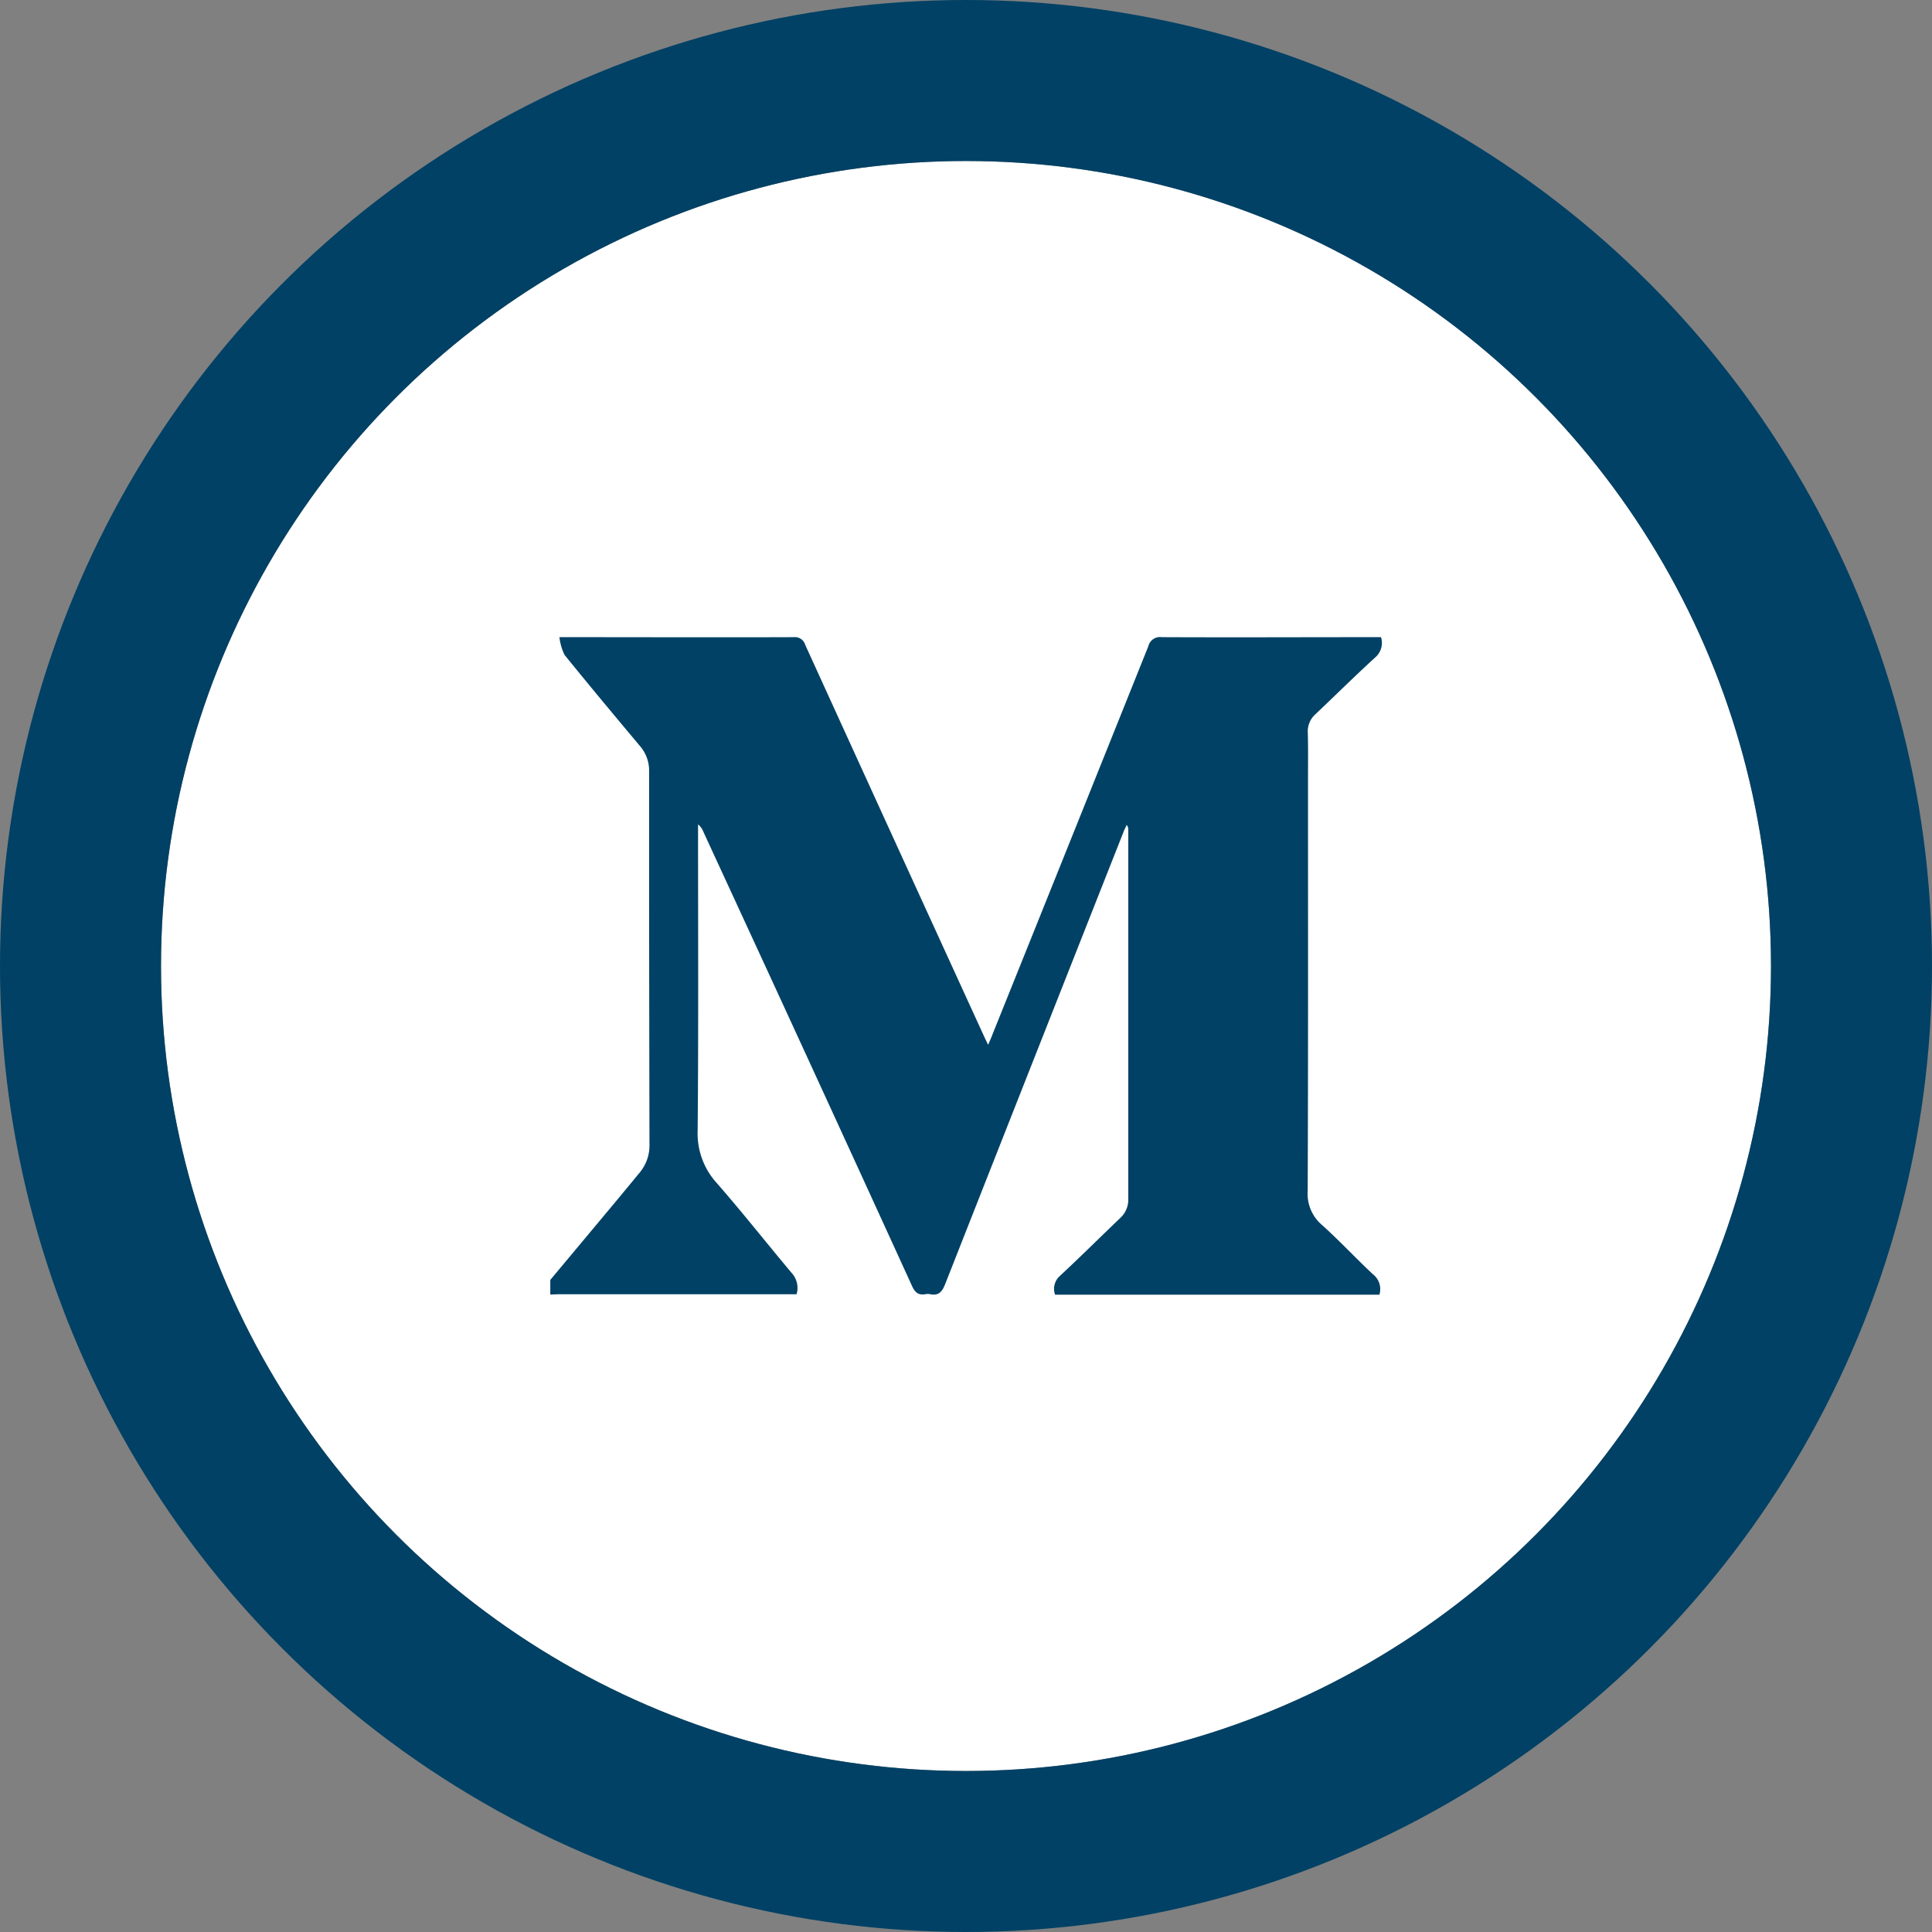 <svg xmlns="http://www.w3.org/2000/svg" xmlns:xlink="http://www.w3.org/1999/xlink" width="48" height="48" viewBox="0 0 48 48">
  <rect x="0" y="0" width="48" height="48" fill="#808080" stroke="none"/>
  <g transform="translate(4 4)">
    <g fill="#ffffff" stroke="#004165" stroke-width="4">
      <circle cx="20" cy="20" r="20" stroke="none"/>
      <circle cx="20" cy="20" r="22" fill="none"/>
    </g>
    <g fill="#004165" transform="translate(9.672 11.83)">
      <path d="M0,15.969l1.587-1.9q.316-.38.63-.762a1.046,1.046,0,0,0,.247-.686q-.006-3.026-.009-6.052,0-1.624,0-3.248a.931.931,0,0,0-.235-.625C1.594,1.948.968,1.2.355.442A1.335,1.335,0,0,1,.227,0H.485C2.34,0,4.2.007,6.052,0A.265.265,0,0,1,6.333.19Q8.547,5.047,10.769,9.9c.03.067.063.132.109.228.042-.1.074-.167.1-.239Q12.921,5.059,14.858.226A.3.3,0,0,1,15.193,0C16.934.008,18.676,0,20.418,0h.221a.475.475,0,0,1-.14.5c-.507.462-.993.946-1.492,1.417a.573.573,0,0,0-.187.466c.011.39.005.78.005,1.17,0,3.4.006,6.805-.008,10.208a1.016,1.016,0,0,0,.355.843c.435.39.834.821,1.261,1.22a.47.47,0,0,1,.166.512H12.541a.428.428,0,0,1,.119-.465c.507-.472,1-.962,1.5-1.44a.621.621,0,0,0,.2-.482q0-4.579,0-9.159a.191.191,0,0,0-.039-.125c-.026.056-.055.111-.077.168q-2.22,5.619-4.434,11.241c-.075.191-.161.293-.371.25a.339.339,0,0,0-.121,0c-.171.029-.255-.041-.329-.2q-1.781-3.9-3.577-7.8L3.8,4.829a.439.439,0,0,0-.129-.178v.2c0,2.468.012,4.936-.01,7.4a1.833,1.833,0,0,0,.477,1.314C4.781,14.3,5.377,15.059,6,15.8a.549.549,0,0,1,.119.525H.241c-.08,0-.161.005-.241.008v-.363" transform="translate(0 0)" />
    </g>
  </g>
</svg>
